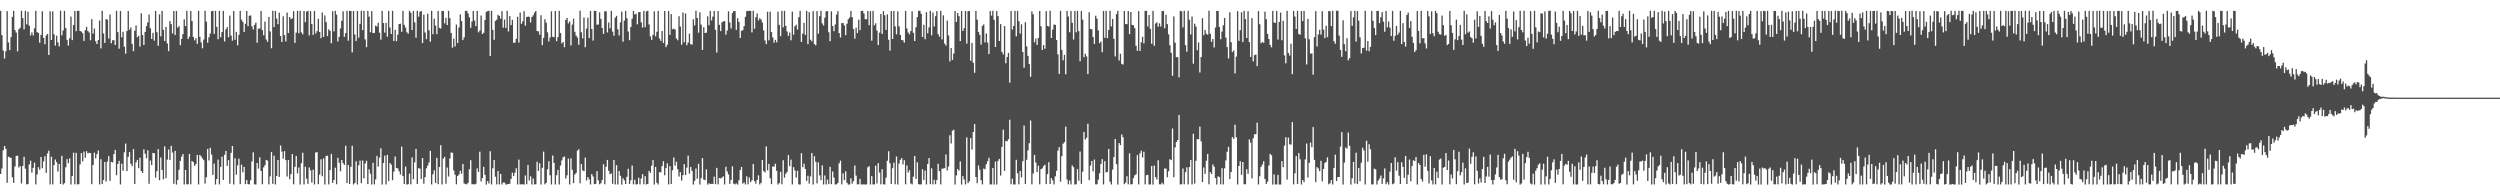 <?xml version="1.0" encoding="UTF-8"?>
<svg xmlns="http://www.w3.org/2000/svg" width="1920" height="150">
  <path d="M0 8.296h1v125.317H0zM1 26.988h1v102.371H1zM2 38.787h1v76.696H2zM3 44.944h1v67.177H3zM4 39.327h1v74.883H4zM5 8.556h1v131.849H5zM6 32.625h1v87.728H6zM7 38.480h1v82.294H7zM8 28.515h1v92.820H8zM9 12.943h1v123.224H9zM10 8.352h1v132.092H10zM11 23.128h1v104.732H11zM12 25.048h1v94.710H12zM13 39.414h1v80.084H13zM14 22.524h1v106.162H14zM15 21.301h1v106.245H15zM16 8.266h1v132.647H16zM17 13.943h1v113.469H17zM18 22.581h1v97.828H18zM19 8.356h1v121.201H19zM20 18.700h1v122.936H20zM21 8.998h1v132.383H21zM22 19.738h1v106.563H22zM23 27.171h1v96.218H23zM24 24.866h1v107.686H24zM25 27.162h1v101.737H25zM26 21.739h1v103.165H26zM27 8.301h1v133.315H27zM28 24.686h1v109.377H28zM29 25.315h1v103.081H29zM30 32.802h1v97.534H30zM31 26.847h1v93.709H31zM32 8.671h1v120.529H32zM33 29.022h1v94.918H33zM34 33.972h1v86.052H34zM35 27.232h1v105.521H35zM36 26.062h1v91.751H36zM37 42.221h1v73.479H37zM38 8.658h1v133.011H38zM39 30.709h1v89.641H39zM40 8.732h1v132.881H40zM41 26.392h1v100.425H41zM42 35.034h1v87.478H42zM43 27.368h1v97.220H43zM44 32.573h1v99.222H44zM45 35.620h1v90.308H45zM46 8.262h1v133.039H46zM47 27.180h1v92.546H47zM48 23.472h1v118.255H48zM49 8.331h1v132.320H49zM50 21.548h1v106.907H50zM51 30.640h1v91.595H51zM52 34.944h1v90.437H52zM53 29.362h1v92.302H53zM54 12.719h1v128.946H54zM55 30.819h1v104.335H55zM56 19.285h1v97.963H56zM57 8.379h1v133.183H57zM58 23.954h1v93.375H58zM59 8.397h1v133.277H59zM60 8.294h1v133.183H60zM61 23.784h1v102.450H61zM62 24.207h1v93.338H62zM63 25.616h1v98.308H63zM64 31.433h1v85.043H64zM65 23.192h1v97.918H65zM66 20.586h1v95.467H66zM67 23.840h1v93.962H67zM68 24.951h1v92.339H68zM69 30.942h1v86.649H69zM70 14.646h1v126.812H70zM71 25.816h1v100.912H71zM72 21.927h1v95.341H72zM73 31.709h1v89.942H73zM74 33.782h1v84.601H74zM75 30.783h1v84.816H75zM76 15.778h1v125.874H76zM77 37.186h1v85.114H77zM78 8.362h1v132.991H78zM79 25.709h1v112.470H79zM80 32.983h1v91.414H80zM81 14.601h1v124.811H81zM82 15.148h1v108.929H82zM83 29.588h1v90.343H83zM84 11.176h1v127.726H84zM85 33.208h1v91.090H85zM86 30.927h1v93.783H86zM87 30.848h1v87.522H87zM88 34.580h1v80.556H88zM89 8.312h1v126.277H89zM90 24.692h1v101.280H90zM91 37.391h1v86.165H91zM92 8.379h1v133.280H92zM93 28.604h1v97.095H93zM94 24.426h1v106.719H94zM95 35.851h1v81.133H95zM96 41.192h1v69.088H96zM97 23.849h1v107.549H97zM98 8.474h1v111.944H98zM99 22.845h1v93.900H99zM100 21.112h1v104.605H100zM101 33.713h1v93.928H101zM102 39.317h1v75.151H102zM103 23.617h1v117.659H103zM104 19.505h1v105.161H104zM105 28.595h1v94.188H105zM106 27.493h1v101.699H106zM107 35.785h1v85.304H107zM108 10.242h1v121.073H108zM109 26.956h1v105.888H109zM110 34.542h1v80.123H110zM111 24.586h1v93.481H111zM112 20.085h1v101.494H112zM113 17.186h1v98.274H113zM114 11.169h1v129.994H114zM115 21.676h1v101.617H115zM116 29.904h1v96.836H116zM117 25.174h1v92.271H117zM118 31.167h1v86.465H118zM119 8.337h1v128.072H119zM120 24.715h1v106.710H120zM121 35.139h1v79.402H121zM122 10.983h1v127.480H122zM123 27.904h1v93.034H123zM124 8.347h1v122.140H124zM125 22.954h1v114.824H125zM126 31.496h1v80.866H126zM127 20.610h1v116.261H127zM128 33.401h1v89.164H128zM129 39.270h1v75.598H129zM130 16.107h1v106.839H130zM131 18.513h1v93.494H131zM132 25.675h1v91.456H132zM133 8.457h1v132.681H133zM134 26.897h1v88.971H134zM135 8.427h1v133.332H135zM136 21.188h1v117.127H136zM137 20.087h1v110.307H137zM138 34.696h1v88.866H138zM139 29.884h1v90.418H139zM140 26.225h1v92.085H140zM141 14.858h1v126.823H141zM142 20.034h1v110.544H142zM143 8.308h1v133.234H143zM144 29.992h1v111.592H144zM145 28.175h1v90.100H145zM146 8.427h1v133.145H146zM147 16.178h1v107.447H147zM148 28.353h1v96.177H148zM149 30.950h1v96.415H149zM150 29.314h1v96.687H150zM151 33.710h1v85.275H151zM152 8.317h1v133.368H152zM153 28.294h1v90.675H153zM154 32.556h1v87.562H154zM155 37.087h1v84.592H155zM156 30.385h1v92.597H156zM157 8.247h1v132.749H157zM158 16.661h1v119.365H158zM159 32.799h1v81.543H159zM160 28.621h1v94.617H160zM161 25.712h1v87.788H161zM162 8.645h1v110.092H162zM163 8.297h1v126.056H163zM164 26.034h1v99.608H164zM165 8.298h1v133.447H165zM166 20.625h1v116.847H166zM167 30.092h1v92.471H167zM168 8.352h1v133.253H168zM169 28.644h1v99.495H169zM170 24.649h1v95.692H170zM171 8.342h1v129.849H171zM172 31.841h1v87.037H172zM173 22.523h1v93.379H173zM174 20.807h1v106.569H174zM175 28.637h1v94.320H175zM176 12.003h1v129.095H176zM177 27.321h1v90.098H177zM178 31.243h1v80.866H178zM179 8.392h1v133.257H179zM180 30.572h1v90.949H180zM181 24.487h1v109.697H181zM182 34.782h1v92.301H182zM183 26.683h1v95.150H183zM184 8.368h1v133.051H184zM185 15.150h1v111.320H185zM186 16.770h1v115.605H186zM187 24.644h1v103.585H187zM188 18.208h1v123.201H188zM189 8.457h1v129.818H189zM190 20.073h1v121.302H190zM191 12.143h1v129.533H191zM192 11.857h1v126.593H192zM193 20.205h1v103.812H193zM194 22.619h1v94.384H194zM195 19.063h1v122.505H195zM196 17.356h1v124.341H196zM197 32.831h1v92.350H197zM198 22.015h1v107.492H198zM199 21.868h1v98.942H199zM200 8.450h1v122.810H200zM201 23.150h1v118.379H201zM202 27.107h1v101.453H202zM203 16.521h1v110.363H203zM204 30.338h1v92.529H204zM205 32.117h1v91.277H205zM206 13.031h1v128.597H206zM207 24.127h1v111.317H207zM208 37.067h1v79.791H208zM209 8.265h1v132.878H209zM210 20.811h1v98.743H210zM211 8.473h1v133.197H211zM212 14.261h1v120.892H212zM213 18.567h1v104.299H213zM214 9.744h1v126.115H214zM215 27.650h1v84.144H215zM216 32.323h1v84.098H216zM217 12.549h1v109.299H217zM218 27.004h1v89.059H218zM219 31.788h1v91.191H219zM220 9.677h1v125.892H220zM221 25.393h1v97.488H221zM222 13.056h1v124.542H222zM223 14.672h1v119.076H223zM224 14.060h1v104.239H224zM225 8.537h1v133.047H225zM226 32.964h1v95.196H226zM227 25.037h1v94.703H227zM228 8.368h1v124.798H228zM229 25.522h1v103.141H229zM230 8.311h1v133.393H230zM231 24.880h1v100.475H231zM232 26.385h1v90.939H232zM233 8.450h1v133.218H233zM234 17.029h1v111.013H234zM235 8.936h1v128.294H235zM236 8.317h1v132.873H236zM237 27.217h1v101.374H237zM238 8.479h1v122.346H238zM239 18.478h1v121.709H239zM240 26.832h1v103.495H240zM241 8.340h1v133.310H241zM242 25.688h1v91.455H242zM243 23.961h1v92.859H243zM244 14.415h1v127.035H244zM245 24.591h1v109.513H245zM246 29.344h1v93.043H246zM247 9.590h1v125.737H247zM248 28.313h1v93.405H248zM249 11.841h1v129.880H249zM250 17.074h1v102.742H250zM251 27.687h1v91.797H251zM252 22.532h1v119.069H252zM253 23.731h1v106.904H253zM254 33.229h1v84.923H254zM255 8.661h1v131.801H255zM256 24.116h1v114.115H256zM257 8.283h1v120.483H257zM258 11.200h1v130.311H258zM259 31.845h1v89.332H259zM260 28.306h1v96.682H260zM261 21.822h1v109.717H261zM262 15.975h1v106.885H262zM263 8.649h1v116.699H263zM264 28.301h1v98.344H264zM265 25.448h1v86.471H265zM266 8.422h1v132.195H266zM267 31.237h1v95.462H267zM268 8.397h1v132.986H268zM269 8.382h1v119.713H269zM270 40.206h1v71.708H270zM271 8.459h1v133.225H271zM272 26.532h1v114.087H272zM273 31.454h1v92.375H273zM274 8.415h1v133.283H274zM275 28.904h1v98.014H275zM276 18.283h1v105.051H276zM277 8.242h1v132.437H277zM278 23.021h1v100.196H278zM279 8.397h1v128.589H279zM280 30.270h1v95.310H280zM281 36.225h1v87.211H281zM282 8.398h1v133.019H282zM283 12.786h1v117.260H283zM284 24.799h1v108.607H284zM285 8.572h1v133.075H285zM286 25.388h1v99.639H286zM287 25.256h1v116.363H287zM288 19.729h1v118.059H288zM289 20.352h1v99.329H289zM290 17.504h1v110.405H290zM291 25.095h1v95.977H291zM292 30.489h1v83.384H292zM293 8.346h1v133.397H293zM294 17.734h1v107.444H294zM295 25.044h1v94.465H295zM296 17.554h1v124.135H296zM297 28.151h1v90.830H297zM298 8.387h1v130.680H298zM299 21.087h1v104.081H299zM300 26.077h1v100.410H300zM301 8.335h1v130.035H301zM302 31.461h1v100.374H302zM303 22.924h1v97.232H303zM304 31.633h1v97.378H304zM305 26.619h1v102.738H305zM306 18.508h1v113.101H306zM307 18.153h1v115.941H307zM308 24.440h1v88.134H308zM309 8.328h1v126.943H309zM310 19.114h1v122.233H310zM311 21.265h1v106.703H311zM312 24.767h1v116.987H312zM313 25.847h1v115.549H313zM314 8.254h1v125.116H314zM315 9.758h1v131.790H315zM316 23.048h1v97.849H316zM317 8.376h1v129.269H317zM318 17.125h1v107.669H318zM319 28.964h1v85.378H319zM320 8.305h1v133.047H320zM321 12.791h1v116.361H321zM322 9.071h1v120.477H322zM323 8.415h1v129.007H323zM324 33.069h1v88.309H324zM325 11.237h1v129.853H325zM326 24.958h1v111.054H326zM327 30.124h1v99.181H327zM328 10.540h1v116.648H328zM329 23.274h1v101.501H329zM330 32.065h1v83.758H330zM331 8.275h1v133.364H331zM332 26.240h1v107.639H332zM333 14.398h1v116.384H333zM334 19.633h1v120.901H334zM335 26.188h1v95.040H335zM336 8.474h1v132.990H336zM337 21.389h1v106.875H337zM338 21.933h1v89.589H338zM339 8.385h1v133.274H339zM340 8.431h1v113.388H340zM341 17.901h1v102.559H341zM342 13.675h1v127.442H342zM343 19.224h1v109.449H343zM344 8.343h1v127.234H344zM345 13.967h1v107.798H345zM346 25.305h1v91.731H346zM347 36.631h1v80.787H347zM348 29.652h1v101.273H348zM349 35.671h1v98.516H349zM350 18.830h1v122.737H350zM351 33.012h1v102.134H351zM352 21.045h1v112.952H352zM353 11.033h1v120.134H353zM354 16.149h1v117.223H354zM355 30.794h1v95.109H355zM356 28.707h1v112.179H356zM357 8.420h1v132.985H357zM358 8.286h1v133.288H358zM359 10.347h1v130.047H359zM360 13.261h1v116.739H360zM361 21.365h1v101.692H361zM362 16.489h1v125.077H362zM363 8.444h1v133.002H363zM364 15.752h1v125.934H364zM365 20.043h1v121.079H365zM366 8.358h1v120.994H366zM367 24.890h1v107.163H367zM368 23.527h1v92.944H368zM369 11.924h1v127.498H369zM370 26.094h1v110.679H370zM371 25.195h1v102.979H371zM372 15.405h1v118.904H372zM373 9.120h1v132.644H373zM374 8.552h1v130.550H374zM375 8.297h1v132.618H375zM376 42.964h1v73.208H376zM377 8.237h1v133.428H377zM378 22.974h1v106.292H378zM379 30.545h1v92.364H379zM380 16.090h1v119.568H380zM381 15.105h1v126.471H381zM382 11.344h1v119.967H382zM383 12.242h1v129.354H383zM384 14.357h1v119.266H384zM385 8.581h1v133.092H385zM386 21.226h1v118.985H386zM387 15.077h1v125.176H387zM388 21.405h1v120.346H388zM389 8.325h1v133.248H389zM390 24.185h1v117.125H390zM391 12.346h1v128.752H391zM392 19.264h1v118.133H392zM393 15.203h1v117.445H393zM394 32.889h1v102.388H394zM395 32.725h1v99.955H395zM396 29.796h1v99.434H396zM397 12.832h1v128.836H397zM398 32.703h1v89.846H398zM399 9.687h1v132.000H399zM400 18.291h1v123.149H400zM401 16.333h1v125.278H401zM402 8.597h1v133.146H402zM403 19.719h1v115.055H403zM404 13.023h1v128.514H404zM405 12.760h1v113.986H405zM406 12.852h1v125.722H406zM407 17.255h1v118.148H407zM408 13.044h1v128.619H408zM409 11.791h1v125.350H409zM410 9.694h1v131.988H410zM411 8.518h1v132.981H411zM412 23.833h1v100.428H412zM413 24.113h1v107.166H413zM414 26.650h1v98.720H414zM415 11.743h1v129.964H415zM416 34.715h1v94.153H416zM417 29.142h1v87.280H417zM418 14.758h1v126.808H418zM419 17.376h1v123.041H419zM420 24.836h1v105.226H420zM421 31.859h1v92.003H421zM422 28.772h1v105.881H422zM423 8.685h1v132.976H423zM424 28.255h1v91.206H424zM425 28.565h1v96.523H425zM426 8.453h1v133.192H426zM427 31.627h1v102.954H427zM428 28.476h1v102.027H428zM429 8.277h1v133.428H429zM430 25.350h1v101.849H430zM431 33.306h1v89.907H431zM432 32.203h1v88.596H432zM433 36.255h1v83.906H433zM434 15.338h1v121.753H434zM435 13.805h1v120.829H435zM436 17.896h1v103.899H436zM437 16.419h1v125.235H437zM438 34.908h1v86.703H438zM439 18.917h1v111.500H439zM440 14.329h1v126.299H440zM441 24.430h1v109.602H441zM442 27.310h1v105.392H442zM443 28.803h1v86.914H443zM444 34.414h1v80.160H444zM445 8.253h1v132.541H445zM446 24.792h1v101.226H446zM447 29.494h1v101.367H447zM448 13.419h1v118.047H448zM449 36.265h1v84.786H449zM450 21.890h1v116.724H450zM451 13.562h1v122.387H451zM452 29.212h1v108.506H452zM453 8.430h1v133.228H453zM454 22.272h1v111.421H454zM455 31.199h1v104.347H455zM456 8.288h1v133.175H456zM457 8.440h1v132.785H457zM458 18.938h1v112.549H458zM459 18.861h1v119.681H459zM460 9.446h1v132.052H460zM461 14.557h1v126.192H461zM462 21.489h1v116.680H462zM463 26.074h1v100.094H463zM464 8.648h1v132.862H464zM465 8.687h1v119.364H465zM466 24.916h1v97.911H466zM467 17.331h1v113.860H467zM468 21.775h1v112.006H468zM469 8.359h1v124.796H469zM470 24.269h1v116.876H470zM471 27.441h1v95.418H471zM472 13.591h1v128.028H472zM473 12.201h1v114.597H473zM474 22.462h1v119.224H474zM475 27.164h1v104.215H475zM476 17.195h1v117.801H476zM477 8.887h1v132.866H477zM478 32.048h1v104.835H478zM479 15.816h1v122.668H479zM480 8.383h1v132.951H480zM481 14.070h1v121.715H481zM482 24.208h1v105.410H482zM483 30.848h1v110.462H483zM484 20.711h1v117.795H484zM485 14.460h1v112.643H485zM486 8.442h1v133.067H486zM487 11.183h1v126.840H487zM488 10.557h1v131.158H488zM489 18.705h1v122.710H489zM490 9.394h1v127.092H490zM491 9.228h1v132.414H491zM492 17.135h1v120.046H492zM493 21.190h1v112.537H493zM494 8.363h1v133.184H494zM495 20.901h1v114.411H495zM496 8.679h1v132.995H496zM497 8.245h1v133.047H497zM498 18.765h1v112.449H498zM499 28.026h1v104.721H499zM500 30.609h1v96.636H500zM501 26.841h1v96.149H501zM502 8.673h1v133.057H502zM503 27.893h1v100.319H503zM504 24.432h1v115.967H504zM505 8.406h1v133.327H505zM506 29.572h1v102.606H506zM507 31.433h1v100.905H507zM508 23.828h1v103.714H508zM509 32.954h1v90.874H509zM510 8.376h1v126.239H510zM511 36.173h1v92.951H511zM512 34.357h1v91.073H512zM513 8.502h1v133.124H513zM514 26.782h1v100.825H514zM515 10.823h1v130.446H515zM516 22.415h1v108.354H516zM517 22.071h1v98.868H517zM518 22.725h1v104.520H518zM519 29.525h1v94.681H519zM520 30.949h1v99.072H520zM521 12.419h1v123.197H521zM522 20.358h1v111.858H522zM523 34.307h1v104.318H523zM524 9.600h1v124.927H524zM525 32.388h1v93.661H525zM526 10.329h1v124.104H526zM527 34.711h1v94.056H527zM528 32.732h1v86.808H528zM529 25.865h1v107.473H529zM530 33.927h1v94.273H530zM531 34.263h1v96.899H531zM532 14.850h1v126.865H532zM533 19.514h1v119.384H533zM534 8.248h1v121.203H534zM535 13.840h1v123.418H535zM536 25.102h1v100.708H536zM537 9.424h1v132.322H537zM538 18.960h1v117.875H538zM539 38.363h1v83.084H539zM540 20.890h1v116.969H540zM541 25.349h1v113.027H541zM542 25.073h1v105.040H542zM543 12.503h1v129.255H543zM544 19.405h1v121.274H544zM545 8.467h1v132.948H545zM546 15.714h1v125.449H546zM547 12.753h1v128.501H547zM548 8.419h1v127.272H548zM549 22.901h1v118.572H549zM550 40.375h1v88.536H550zM551 8.478h1v133.130H551zM552 19.071h1v117.642H552zM553 23.907h1v113.177H553zM554 17.105h1v119.273H554zM555 16.504h1v118.900H555zM556 16.115h1v125.572H556zM557 26.638h1v101.431H557zM558 23.425h1v108.240H558zM559 8.721h1v125.267H559zM560 17.259h1v123.958H560zM561 21.863h1v116.342H561zM562 10.016h1v117.751H562zM563 8.440h1v132.612H563zM564 8.527h1v133.113H564zM565 22.932h1v117.928H565zM566 14.015h1v127.710H566zM567 16.866h1v121.605H567zM568 29.242h1v101.374H568zM569 23.635h1v104.630H569zM570 23.143h1v117.873H570zM571 20.078h1v120.026H571zM572 12.922h1v128.756H572zM573 8.604h1v126.808H573zM574 8.338h1v133.247H574zM575 8.301h1v128.023H575zM576 8.454h1v131.425H576zM577 24.866h1v113.584H577zM578 8.316h1v117.572H578zM579 22.003h1v117.179H579zM580 13.276h1v127.774H580zM581 10.278h1v127.912H581zM582 15.667h1v119.010H582zM583 13.969h1v127.696H583zM584 14.964h1v125.482H584zM585 17.310h1v105.579H585zM586 23.363h1v108.011H586zM587 31.061h1v101.447H587zM588 33.903h1v78.550H588zM589 9.015h1v121.825H589zM590 31.024h1v94.902H590zM591 8.951h1v127.956H591zM592 24.603h1v116.787H592zM593 28.743h1v99.110H593zM594 32.749h1v95.268H594zM595 30.594h1v95.141H595zM596 32.509h1v98.648H596zM597 9.029h1v132.681H597zM598 19.093h1v121.531H598zM599 27.780h1v104.185H599zM600 8.306h1v133.222H600zM601 20.979h1v102.108H601zM602 8.281h1v128.210H602zM603 19.856h1v113.569H603zM604 24.181h1v107.811H604zM605 27.485h1v91.604H605zM606 25.050h1v102.602H606zM607 30.957h1v91.669H607zM608 8.963h1v132.684H608zM609 26.620h1v101.796H609zM610 20.194h1v110.719H610zM611 18.973h1v117.367H611zM612 22.709h1v108.401H612zM613 13.189h1v128.457H613zM614 8.338h1v133.313H614zM615 32.272h1v85.453H615zM616 25.797h1v102.618H616zM617 17.583h1v108.090H617zM618 26.846h1v102.902H618zM619 8.330h1v130.578H619zM620 33.948h1v100.997H620zM621 9.313h1v131.670H621zM622 30.488h1v104.986H622zM623 31.747h1v85.808H623zM624 8.542h1v133.154H624zM625 33.883h1v86.071H625zM626 34.805h1v89.466H626zM627 8.494h1v132.374H627zM628 25.930h1v98.744H628zM629 12.465h1v122.215H629zM630 8.277h1v130.074H630zM631 17.988h1v109.056H631zM632 19.563h1v122.104H632zM633 13.639h1v121.100H633zM634 8.692h1v132.977H634zM635 8.505h1v129.413H635zM636 24.794h1v116.667H636zM637 31.606h1v96.503H637zM638 8.705h1v132.734H638zM639 19.897h1v111.793H639zM640 23.973h1v112.371H640zM641 18.772h1v122.970H641zM642 11.172h1v130.394H642zM643 8.533h1v131.952H643zM644 25.409h1v100.087H644zM645 28.816h1v94.598H645zM646 17.770h1v123.845H646zM647 17.739h1v115.372H647zM648 19.496h1v118.837H648zM649 27.041h1v104.505H649zM650 18.228h1v122.145H650zM651 14.798h1v126.911H651zM652 13.459h1v128.277H652zM653 8.379h1v128.572H653zM654 13.145h1v127.935H654zM655 22.266h1v116.850H655zM656 29.693h1v97.380H656zM657 21.248h1v113.664H657zM658 25.358h1v116.247H658zM659 15.131h1v126.408H659zM660 23.148h1v114.190H660zM661 8.436h1v133.312H661zM662 8.286h1v133.313H662zM663 10.277h1v131.339H663zM664 14.635h1v127.110H664zM665 14.829h1v126.792H665zM666 8.372h1v120.160H666zM667 19.341h1v108.262H667zM668 8.608h1v133.107H668zM669 31.246h1v104.042H669zM670 8.355h1v133.339H670zM671 19.455h1v122.182H671zM672 17.937h1v109.284H672zM673 23.471h1v117.360H673zM674 34.595h1v90.666H674zM675 25.074h1v107.476H675zM676 10.736h1v130.816H676zM677 26.071h1v103.900H677zM678 8.589h1v132.933H678zM679 11.716h1v130.020H679zM680 22.979h1v113.447H680zM681 11.072h1v112.367H681zM682 30.489h1v85.691H682zM683 38.877h1v86.530H683zM684 8.440h1v132.873H684zM685 29.943h1v99.238H685zM686 8.413h1v116.522H686zM687 20.239h1v121.267H687zM688 26.386h1v93.840H688zM689 8.728h1v133.014H689zM690 20.285h1v105.363H690zM691 26.836h1v95.832H691zM692 30.701h1v90.688H692zM693 30.973h1v95.300H693zM694 32.711h1v90.315H694zM695 8.392h1v133.172H695zM696 21.844h1v105.211H696zM697 24.965h1v107.517H697zM698 26.369h1v104.385H698zM699 23.835h1v117.018H699zM700 8.727h1v132.879H700zM701 25.221h1v110.436H701zM702 31.467h1v88.290H702zM703 20.908h1v116.472H703zM704 13.097h1v111.566H704zM705 8.308h1v133.091H705zM706 8.281h1v133.449H706zM707 10.572h1v130.988H707zM708 28.382h1v101.609H708zM709 19.059h1v119.109H709zM710 30.107h1v100.925H710zM711 9.308h1v132.380H711zM712 25.555h1v100.406H712zM713 21.030h1v100.388H713zM714 8.345h1v133.125H714zM715 27.077h1v102.204H715zM716 9.657h1v131.953H716zM717 20.359h1v117.753H717zM718 12.449h1v129.079H718zM719 8.486h1v129.876H719zM720 26.235h1v99.584H720zM721 28.184h1v103.254H721zM722 8.354h1v133.242H722zM723 30.330h1v99.231H723zM724 11.792h1v117.638H724zM725 33.431h1v95.769H725zM726 35.021h1v83.625H726zM727 15.838h1v115.100H727zM728 27.167h1v100.724H728zM729 47.136h1v56.745H729zM730 36.875h1v73.338H730zM731 46.023h1v54.332H731zM732 41.153h1v58.468H732zM733 8.423h1v133.282H733zM734 16.896h1v117.805H734zM735 10.000h1v119.791H735zM736 12.441h1v118.639H736zM737 31.581h1v92.379H737zM738 8.442h1v133.286H738zM739 23.814h1v111.439H739zM740 21.644h1v116.287H740zM741 8.427h1v133.188H741zM742 33.507h1v72.024H742zM743 8.614h1v132.014H743zM744 8.454h1v130.724H744zM745 46.695h1v59.414H745zM746 32.974h1v81.869H746zM747 48.237h1v53.158H747zM748 55.868h1v39.438H748zM749 8.406h1v127.538H749zM750 15.111h1v125.589H750zM751 24.517h1v102.615H751zM752 26.753h1v103.615H752zM753 34.272h1v104.150H753zM754 19.932h1v121.684H754zM755 18.761h1v110.672H755zM756 32.552h1v97.450H756zM757 25.725h1v100.381H757zM758 32.702h1v91.125H758zM759 41.535h1v79.666H759zM760 8.459h1v133.163H760zM761 11.975h1v129.701H761zM762 8.261h1v120.786H762zM763 15.264h1v126.467H763zM764 36.158h1v87.955H764zM765 8.557h1v133.165H765zM766 12.385h1v111.156H766zM767 31.479h1v90.561H767zM768 18.534h1v116.298H768zM769 39.842h1v73.005H769zM770 41.800h1v57.776H770zM771 20.040h1v111.198H771zM772 48.568h1v59.684H772zM773 43.746h1v64.780H773zM774 40.632h1v66.333H774zM775 63.473h1v28.482H775zM776 8.420h1v133.104H776zM777 22.694h1v114.523H777zM778 19.967h1v121.714H778zM779 8.365h1v133.325H779zM780 27.904h1v94.823H780zM781 8.276h1v124.791H781zM782 16.259h1v125.353H782zM783 25.785h1v105.527H783zM784 18.642h1v117.604H784zM785 39.912h1v83.886H785zM786 52.015h1v44.396H786zM787 17.061h1v124.225H787zM788 35.629h1v87.076H788zM789 42.898h1v72.548H789zM790 49.185h1v60.800H790zM791 58.991h1v33.602H791zM792 8.767h1v132.820H792zM793 11.002h1v122.217H793zM794 32.508h1v86.421H794zM795 29.653h1v95.108H795zM796 34.522h1v97.631H796zM797 29.099h1v98.187H797zM798 8.408h1v133.136H798zM799 20.158h1v109.853H799zM800 38.333h1v90.935H800zM801 34.553h1v93.006H801zM802 37.402h1v89.077H802zM803 8.555h1v132.807H803zM804 19.892h1v113.863H804zM805 20.391h1v104.195H805zM806 8.255h1v133.031H806zM807 29.199h1v107.586H807zM808 22.702h1v115.857H808zM809 18.909h1v122.706H809zM810 19.106h1v116.333H810zM811 30.692h1v100.500H811zM812 41.760h1v73.907H812zM813 56.801h1v56.212H813zM814 8.371h1v131.181H814zM815 38.372h1v81.571H815zM816 46.265h1v64.142H816zM817 42.146h1v67.087H817zM818 57.021h1v40.250H818zM819 8.344h1v129.489H819zM820 12.639h1v128.938H820zM821 24.797h1v113.812H821zM822 8.402h1v133.192H822zM823 17.577h1v109.465H823zM824 30.345h1v98.047H824zM825 8.321h1v133.384H825zM826 24.788h1v116.723H826zM827 8.323h1v121.586H827zM828 23.924h1v114.879H828zM829 47.035h1v69.363H829zM830 8.449h1v132.779H830zM831 15.105h1v116.767H831zM832 43.999h1v57.424H832zM833 41.234h1v65.932H833zM834 43.304h1v62.548H834zM835 56.876h1v38.149H835zM836 9.385h1v128.952H836zM837 22.221h1v104.949H837zM838 22.414h1v101.242H838zM839 28.424h1v103.188H839zM840 33.716h1v88.807H840zM841 12.072h1v129.482H841zM842 14.281h1v127.303H842zM843 23.334h1v114.640H843zM844 33.164h1v99.899H844zM845 31.889h1v94.098H845zM846 40.088h1v82.108H846zM847 8.382h1v133.266H847zM848 29.028h1v94.716H848zM849 8.346h1v124.117H849zM850 29.313h1v102.610H850zM851 22.986h1v91.370H851zM852 8.288h1v131.283H852zM853 20.331h1v121.341H853zM854 14.613h1v115.655H854zM855 29.802h1v90.803H855zM856 43.385h1v63.433H856zM857 10.849h1v115.248H857zM858 8.296h1v133.460H858zM859 46.419h1v63.451H859zM860 41.293h1v70.185H860zM861 48.991h1v54.278H861zM862 49.592h1v55.884H862zM863 8.432h1v133.036H863zM864 18.373h1v121.841H864zM865 18.597h1v116.780H865zM866 8.483h1v133.078H866zM867 26.213h1v91.554H867zM868 9.185h1v132.477H868zM869 19.100h1v122.341H869zM870 19.406h1v117.470H870zM871 21.645h1v112.987H871zM872 35.224h1v98.628H872zM873 39.027h1v80.109H873zM874 8.543h1v133.054H874zM875 39.177h1v78.610H875zM876 32.481h1v83.233H876zM877 28.221h1v92.694H877zM878 33.267h1v83.256H878zM879 8.301h1v133.293H879zM880 8.354h1v126.142H880zM881 20.363h1v113.870H881zM882 11.535h1v130.159H882zM883 22.164h1v119.520H883zM884 33.575h1v93.849H884zM885 8.341h1v133.417H885zM886 35.176h1v92.003H886zM887 18.073h1v117.900H887zM888 17.134h1v120.642H888zM889 20.544h1v102.560H889zM890 17.941h1v123.649H890zM891 20.365h1v121.261H891zM892 8.528h1v131.773H892zM893 8.407h1v133.163H893zM894 21.715h1v107.659H894zM895 11.314h1v118.186H895zM896 18.528h1v117.590H896zM897 26.353h1v105.193H897zM898 34.782h1v87.480H898zM899 40.494h1v82.467H899zM900 58.231h1v40.497H900zM901 12.589h1v123.563H901zM902 32.764h1v80.437H902zM903 43.876h1v65.223H903zM904 43.914h1v63.606H904zM905 59.417h1v28.928H905zM906 8.361h1v133.322H906zM907 8.714h1v132.782H907zM908 21.029h1v108.379H908zM909 8.237h1v133.343H909zM910 34.713h1v97.495H910zM911 39.745h1v88.772H911zM912 8.276h1v133.364H912zM913 15.229h1v113.096H913zM914 26.473h1v96.356H914zM915 12.671h1v128.957H915zM916 48.872h1v53.829H916zM917 18.236h1v122.703H917zM918 20.366h1v103.100H918zM919 38.620h1v68.122H919zM920 32.626h1v74.370H920zM921 55.681h1v41.605H921zM922 43.788h1v64.817H922zM923 13.954h1v125.839H923zM924 27.013h1v101.600H924zM925 23.011h1v110.550H925zM926 25.904h1v97.527H926zM927 26.655h1v91.544H927zM928 8.266h1v133.282H928zM929 25.840h1v106.416H929zM930 32.089h1v101.596H930zM931 29.907h1v96.332H931zM932 36.436h1v91.635H932zM933 21.123h1v115.614H933zM934 8.328h1v133.387H934zM935 8.451h1v126.955H935zM936 20.725h1v115.331H936zM937 30.144h1v111.489H937zM938 24.293h1v104.867H938zM939 19.465h1v122.209H939zM940 13.752h1v115.525H940zM941 28.911h1v94.291H941zM942 36.123h1v80.420H942zM943 44.921h1v67.801H943zM944 9.410h1v128.108H944zM945 32.374h1v99.773H945zM946 40.025h1v65.222H946zM947 38.761h1v67.940H947zM948 56.370h1v39.389H948zM949 43.486h1v61.996H949zM950 8.564h1v133.108H950zM951 31.449h1v96.023H951zM952 23.131h1v100.706H952zM953 9.407h1v124.799H953zM954 32.290h1v92.125H954zM955 8.305h1v133.232H955zM956 14.658h1v126.812H956zM957 29.193h1v100.743H957zM958 8.580h1v124.969H958zM959 32.313h1v74.764H959zM960 43.732h1v65.789H960zM961 13.986h1v123.086H961zM962 47.163h1v59.047H962zM963 42.337h1v60.902H963zM964 41.915h1v61.073H964zM965 50.806h1v43.399H965zM966 8.521h1v133.125H966zM967 18.613h1v116.741H967zM968 33.233h1v94.970H968zM969 32.204h1v94.140H969zM970 32.902h1v90.970H970zM971 8.903h1v128.631H971zM972 14.760h1v126.590H972zM973 26.036h1v113.501H973zM974 29.968h1v97.154H974zM975 34.579h1v83.595H975zM976 36.372h1v82.888H976zM977 8.362h1v133.404H977zM978 17.325h1v116.674H978zM979 17.581h1v124.138H979zM980 8.417h1v133.226H980zM981 30.434h1v103.840H981zM982 16.849h1v124.883H982zM983 9.661h1v132.070H983zM984 30.917h1v92.783H984zM985 15.902h1v112.461H985zM986 42.533h1v69.337H986zM987 48.641h1v56.718H987zM988 8.325h1v129.614H988zM989 40.755h1v64.948H989zM990 42.699h1v68.167H990zM991 33.638h1v77.435H991zM992 57.004h1v36.773H992zM993 8.341h1v133.291H993zM994 12.675h1v120.448H994zM995 22.217h1v97.690H995zM996 8.293h1v133.086H996zM997 26.056h1v91.543H997zM998 26.692h1v95.654H998zM999 8.438h1v133.299H999zM1000 16.171h1v122.048H1000zM1001 8.343h1v131.502H1001zM1002 29.441h1v92.995H1002zM1003 49.484h1v60.730H1003zM1004 14.493h1v121.855H1004zM1005 30.134h1v94.952H1005zM1006 41.199h1v68.324H1006zM1007 41.016h1v72.099H1007zM1008 57.360h1v40.212H1008zM1009 28.512h1v94.247H1009zM1010 8.524h1v131.409H1010zM1011 35.693h1v92.664H1011zM1012 26.399h1v102.989H1012zM1013 22.869h1v108.605H1013zM1014 26.571h1v96.933H1014zM1015 8.590h1v130.701H1015zM1016 22.715h1v107.038H1016zM1017 29.280h1v96.011H1017zM1018 19.742h1v104.510H1018zM1019 28.576h1v92.253H1019zM1020 8.445h1v133.071H1020zM1021 8.686h1v132.081H1021zM1022 20.078h1v118.158H1022zM1023 8.284h1v133.410H1023zM1024 31.700h1v97.294H1024zM1025 33.600h1v85.195H1025zM1026 8.255h1v130.875H1026zM1027 8.249h1v127.701H1027zM1028 27.349h1v108.567H1028zM1029 38.347h1v74.249H1029zM1030 43.676h1v57.794H1030zM1031 15.568h1v126.181H1031zM1032 33.925h1v90.942H1032zM1033 39.311h1v73.980H1033zM1034 29.318h1v84.799H1034zM1035 46.357h1v55.426H1035zM1036 44.573h1v67.401H1036zM1037 8.462h1v133.274H1037zM1038 19.874h1v117.058H1038zM1039 13.250h1v111.109H1039zM1040 8.294h1v132.586H1040zM1041 31.964h1v85.276H1041zM1042 8.496h1v132.924H1042zM1043 15.886h1v113.196H1043zM1044 28.560h1v110.668H1044zM1045 41.079h1v83.884H1045zM1046 36.925h1v76.542H1046zM1047 36.624h1v78.907H1047zM1048 8.311h1v133.358H1048zM1049 38.848h1v69.240H1049zM1050 31.563h1v92.622H1050zM1051 39.316h1v71.421H1051zM1052 35.991h1v78.648H1052zM1053 8.366h1v133.309H1053zM1054 15.929h1v125.681H1054zM1055 21.461h1v108.016H1055zM1056 26.959h1v103.102H1056zM1057 8.473h1v133.189H1057zM1058 8.325h1v130.425H1058zM1059 17.790h1v119.309H1059zM1060 13.249h1v121.568H1060zM1061 9.289h1v131.956H1061zM1062 16.652h1v120.342H1062zM1063 24.385h1v104.997H1063zM1064 8.375h1v133.120H1064zM1065 21.014h1v118.884H1065zM1066 16.560h1v125.199H1066zM1067 21.283h1v110.513H1067zM1068 27.692h1v97.514H1068zM1069 8.337h1v133.173H1069zM1070 31.261h1v109.604H1070zM1071 27.547h1v93.213H1071zM1072 19.844h1v111.188H1072zM1073 26.716h1v97.861H1073zM1074 25.060h1v109.879H1074zM1075 8.370h1v132.965H1075zM1076 33.877h1v90.738H1076zM1077 17.774h1v110.388H1077zM1078 32.182h1v104.436H1078zM1079 35.798h1v83.966H1079zM1080 11.527h1v129.841H1080zM1081 9.637h1v124.602H1081zM1082 21.434h1v101.108H1082zM1083 16.136h1v123.078H1083zM1084 28.276h1v99.286H1084zM1085 32.909h1v90.171H1085zM1086 39.971h1v83.705H1086zM1087 38.490h1v82.077H1087zM1088 8.454h1v133.294H1088zM1089 23.777h1v101.357H1089zM1090 33.284h1v93.374H1090zM1091 8.286h1v129.172H1091zM1092 29.501h1v109.900H1092zM1093 29.244h1v89.655H1093zM1094 33.309h1v94.707H1094zM1095 37.196h1v81.321H1095zM1096 8.330h1v122.891H1096zM1097 12.538h1v128.388H1097zM1098 26.093h1v93.874H1098zM1099 8.716h1v129.877H1099zM1100 25.513h1v116.143H1100zM1101 27.873h1v101.104H1101zM1102 8.357h1v133.264H1102zM1103 10.154h1v121.753H1103zM1104 24.369h1v112.321H1104zM1105 26.226h1v96.352H1105zM1106 26.578h1v95.185H1106zM1107 12.004h1v129.715H1107zM1108 19.339h1v109.405H1108zM1109 27.510h1v100.761H1109zM1110 26.807h1v90.757H1110zM1111 34.605h1v96.012H1111zM1112 33.804h1v89.450H1112zM1113 8.393h1v133.167H1113zM1114 19.453h1v114.575H1114zM1115 25.256h1v111.754H1115zM1116 38.296h1v76.856H1116zM1117 30.196h1v92.184H1117zM1118 15.071h1v126.416H1118zM1119 30.758h1v100.711H1119zM1120 27.664h1v88.844H1120zM1121 19.114h1v115.543H1121zM1122 30.436h1v101.804H1122zM1123 34.539h1v90.349H1123zM1124 8.291h1v133.386H1124zM1125 26.278h1v103.039H1125zM1126 11.011h1v129.596H1126zM1127 25.090h1v115.092H1127zM1128 24.184h1v89.934H1128zM1129 28.484h1v97.321H1129zM1130 29.384h1v91.019H1130zM1131 32.758h1v84.203H1131zM1132 15.093h1v126.460H1132zM1133 29.521h1v90.580H1133zM1134 8.700h1v122.462H1134zM1135 20.579h1v120.374H1135zM1136 12.214h1v124.724H1136zM1137 27.556h1v112.591H1137zM1138 33.616h1v96.208H1138zM1139 35.942h1v84.547H1139zM1140 8.470h1v132.076H1140zM1141 16.234h1v119.277H1141zM1142 17.651h1v110.499H1142zM1143 12.533h1v123.169H1143zM1144 21.912h1v96.792H1144zM1145 8.500h1v129.786H1145zM1146 15.106h1v126.570H1146zM1147 19.398h1v118.813H1147zM1148 17.182h1v116.831H1148zM1149 34.620h1v94.016H1149zM1150 39.142h1v79.760H1150zM1151 11.475h1v124.532H1151zM1152 25.325h1v112.491H1152zM1153 27.195h1v110.592H1153zM1154 31.847h1v89.749H1154zM1155 33.656h1v84.437H1155zM1156 8.295h1v130.178H1156zM1157 14.269h1v127.227H1157zM1158 21.576h1v102.587H1158zM1159 33.701h1v88.922H1159zM1160 22.578h1v98.481H1160zM1161 28.262h1v91.856H1161zM1162 8.826h1v129.275H1162zM1163 24.101h1v90.245H1163zM1164 15.446h1v124.586H1164zM1165 30.306h1v85.820H1165zM1166 20.888h1v98.621H1166zM1167 8.290h1v133.463H1167zM1168 23.112h1v117.779H1168zM1169 24.802h1v93.391H1169zM1170 8.293h1v129.699H1170zM1171 31.131h1v94.171H1171zM1172 35.365h1v85.352H1172zM1173 28.912h1v87.669H1173zM1174 33.541h1v87.712H1174zM1175 8.593h1v132.246H1175zM1176 26.025h1v115.665H1176zM1177 37.465h1v95.926H1177zM1178 8.275h1v133.429H1178zM1179 20.975h1v110.085H1179zM1180 32.579h1v96.509H1180zM1181 24.184h1v102.296H1181zM1182 24.697h1v100.739H1182zM1183 10.245h1v131.471H1183zM1184 10.468h1v119.765H1184zM1185 28.728h1v96.980H1185zM1186 8.737h1v132.940H1186zM1187 29.626h1v105.801H1187zM1188 25.878h1v94.556H1188zM1189 8.295h1v133.440H1189zM1190 8.245h1v129.122H1190zM1191 26.557h1v104.187H1191zM1192 29.790h1v94.885H1192zM1193 34.004h1v88.353H1193zM1194 8.927h1v131.464H1194zM1195 17.522h1v112.745H1195zM1196 24.712h1v109.360H1196zM1197 20.547h1v109.237H1197zM1198 31.295h1v92.280H1198zM1199 27.718h1v90.428H1199zM1200 8.347h1v133.228H1200zM1201 15.826h1v111.425H1201zM1202 25.531h1v100.323H1202zM1203 19.124h1v107.374H1203zM1204 30.045h1v93.498H1204zM1205 8.377h1v123.501H1205zM1206 10.175h1v125.579H1206zM1207 23.804h1v101.994H1207zM1208 8.426h1v133.206H1208zM1209 26.409h1v101.280H1209zM1210 24.184h1v117.518H1210zM1211 8.369h1v133.307H1211zM1212 27.530h1v97.254H1212zM1213 12.325h1v118.048H1213zM1214 26.580h1v93.661H1214zM1215 19.792h1v119.089H1215zM1216 27.206h1v101.063H1216zM1217 26.965h1v94.094H1217zM1218 31.252h1v87.431H1218zM1219 8.379h1v133.212H1219zM1220 24.453h1v103.321H1220zM1221 9.443h1v132.163H1221zM1222 11.971h1v120.748H1222zM1223 22.436h1v105.513H1223zM1224 28.032h1v104.794H1224zM1225 26.869h1v100.736H1225zM1226 22.324h1v100.729H1226zM1227 8.310h1v132.952H1227zM1228 13.893h1v127.719H1228zM1229 17.122h1v117.774H1229zM1230 11.226h1v127.826H1230zM1231 19.740h1v121.825H1231zM1232 21.938h1v106.899H1232zM1233 8.459h1v129.287H1233zM1234 8.280h1v133.401H1234zM1235 29.512h1v108.667H1235zM1236 19.998h1v107.895H1236zM1237 29.239h1v112.342H1237zM1238 13.471h1v128.014H1238zM1239 26.962h1v113.628H1239zM1240 24.495h1v113.696H1240zM1241 23.814h1v104.277H1241zM1242 23.919h1v102.551H1242zM1243 8.313h1v132.793H1243zM1244 20.677h1v119.844H1244zM1245 12.496h1v121.712H1245zM1246 10.519h1v122.959H1246zM1247 20.687h1v103.460H1247zM1248 14.619h1v106.462H1248zM1249 23.796h1v117.948H1249zM1250 26.264h1v105.150H1250zM1251 8.238h1v126.350H1251zM1252 23.227h1v100.217H1252zM1253 32.549h1v84.646H1253zM1254 10.580h1v131.031H1254zM1255 28.031h1v103.304H1255zM1256 27.488h1v106.498H1256zM1257 14.808h1v124.062H1257zM1258 30.643h1v100.157H1258zM1259 31.024h1v93.101H1259zM1260 25.639h1v98.296H1260zM1261 33.785h1v89.563H1261zM1262 14.999h1v116.109H1262zM1263 24.485h1v99.107H1263zM1264 36.414h1v82.165H1264zM1265 12.588h1v126.433H1265zM1266 28.252h1v100.659H1266zM1267 8.310h1v108.665H1267zM1268 13.694h1v128.016H1268zM1269 13.069h1v107.456H1269zM1270 8.306h1v133.291H1270zM1271 22.272h1v114.609H1271zM1272 28.373h1v102.573H1272zM1273 9.339h1v118.457H1273zM1274 31.236h1v95.468H1274zM1275 32.195h1v87.384H1275zM1276 8.316h1v129.399H1276zM1277 18.043h1v121.903H1277zM1278 8.850h1v123.916H1278zM1279 16.304h1v125.358H1279zM1280 27.802h1v100.627H1280zM1281 8.371h1v132.474H1281zM1282 16.025h1v125.645H1282zM1283 27.190h1v97.191H1283zM1284 10.811h1v130.486H1284zM1285 32.921h1v87.098H1285zM1286 8.469h1v123.841H1286zM1287 9.929h1v131.543H1287zM1288 23.055h1v102.199H1288zM1289 16.076h1v118.766H1289zM1290 27.769h1v106.401H1290zM1291 33.076h1v81.547H1291zM1292 10.796h1v124.188H1292zM1293 29.221h1v112.423H1293zM1294 27.521h1v89.034H1294zM1295 14.815h1v126.675H1295zM1296 34.292h1v88.862H1296zM1297 11.363h1v129.239H1297zM1298 8.497h1v133.139H1298zM1299 29.610h1v102.984H1299zM1300 8.660h1v132.478H1300zM1301 24.560h1v104.035H1301zM1302 27.882h1v88.807H1302zM1303 32.996h1v98.371H1303zM1304 33.515h1v95.887H1304zM1305 12.786h1v111.754H1305zM1306 26.760h1v114.570H1306zM1307 33.143h1v95.615H1307zM1308 8.744h1v132.880H1308zM1309 21.917h1v110.720H1309zM1310 25.248h1v98.734H1310zM1311 11.867h1v129.540H1311zM1312 32.022h1v94.045H1312zM1313 33.910h1v97.401H1313zM1314 8.298h1v132.826H1314zM1315 30.709h1v91.545H1315zM1316 8.341h1v127.279H1316zM1317 26.818h1v108.011H1317zM1318 30.033h1v102.152H1318zM1319 9.103h1v132.023H1319zM1320 12.823h1v122.497H1320zM1321 23.254h1v117.144H1321zM1322 12.651h1v121.255H1322zM1323 17.676h1v99.263H1323zM1324 14.336h1v114.612H1324zM1325 9.145h1v130.032H1325zM1326 20.091h1v121.024H1326zM1327 8.292h1v133.474H1327zM1328 29.124h1v112.314H1328zM1329 28.473h1v106.649H1329zM1330 8.532h1v132.987H1330zM1331 14.371h1v127.227H1331zM1332 25.616h1v103.404H1332zM1333 8.302h1v130.470H1333zM1334 31.000h1v93.468H1334zM1335 8.499h1v130.835H1335zM1336 12.034h1v111.672H1336zM1337 29.930h1v95.543H1337zM1338 8.407h1v133.150H1338zM1339 24.551h1v108.413H1339zM1340 21.272h1v98.977H1340zM1341 12.545h1v128.871H1341zM1342 19.427h1v121.295H1342zM1343 10.716h1v122.821H1343zM1344 8.327h1v133.384H1344zM1345 26.210h1v98.132H1345zM1346 29.597h1v97.255H1346zM1347 29.429h1v104.785H1347zM1348 25.627h1v113.110H1348zM1349 8.374h1v126.861H1349zM1350 30.870h1v110.829H1350zM1351 34.375h1v95.105H1351zM1352 8.542h1v133.176H1352zM1353 16.337h1v112.324H1353zM1354 8.351h1v121.097H1354zM1355 8.501h1v120.631H1355zM1356 26.572h1v103.555H1356zM1357 8.361h1v133.389H1357zM1358 19.191h1v110.379H1358zM1359 28.375h1v100.242H1359zM1360 18.996h1v119.733H1360zM1361 28.375h1v102.340H1361zM1362 8.453h1v133.083H1362zM1363 8.330h1v133.235H1363zM1364 26.077h1v109.561H1364zM1365 12.131h1v129.416H1365zM1366 14.620h1v120.344H1366zM1367 23.177h1v105.646H1367zM1368 8.282h1v132.508H1368zM1369 16.526h1v115.713H1369zM1370 31.201h1v99.038H1370zM1371 9.543h1v132.110H1371zM1372 28.059h1v96.105H1372zM1373 8.903h1v132.331H1373zM1374 15.685h1v120.873H1374zM1375 22.884h1v118.282H1375zM1376 8.630h1v133.123H1376zM1377 24.455h1v108.794H1377zM1378 17.392h1v104.130H1378zM1379 8.423h1v133.144H1379zM1380 23.989h1v97.907H1380zM1381 8.359h1v126.039H1381zM1382 14.408h1v125.233H1382zM1383 26.322h1v100.103H1383zM1384 8.289h1v133.461H1384zM1385 14.463h1v127.055H1385zM1386 21.547h1v120.095H1386zM1387 10.355h1v125.301H1387zM1388 20.610h1v112.095H1388zM1389 28.745h1v100.918H1389zM1390 20.684h1v112.269H1390zM1391 39.800h1v82.838H1391zM1392 20.561h1v121.201H1392zM1393 15.876h1v116.343H1393zM1394 31.469h1v101.508H1394zM1395 8.355h1v133.161H1395zM1396 14.720h1v115.667H1396zM1397 15.933h1v110.844H1397zM1398 25.225h1v103.877H1398zM1399 8.436h1v133.312H1399zM1400 14.264h1v127.289H1400zM1401 8.436h1v133.097H1401zM1402 15.368h1v125.890H1402zM1403 19.212h1v119.066H1403zM1404 8.474h1v123.873H1404zM1405 16.976h1v116.199H1405zM1406 8.458h1v133.252H1406zM1407 26.827h1v108.428H1407zM1408 14.965h1v115.791H1408zM1409 8.258h1v132.088H1409zM1410 17.405h1v117.597H1410zM1411 8.313h1v133.369H1411zM1412 8.485h1v130.043H1412zM1413 26.709h1v94.536H1413zM1414 8.320h1v117.306H1414zM1415 29.432h1v93.445H1415zM1416 29.797h1v96.008H1416zM1417 8.349h1v133.311H1417zM1418 10.101h1v127.204H1418zM1419 15.918h1v117.264H1419zM1420 14.214h1v120.972H1420zM1421 28.597h1v96.398H1421zM1422 9.875h1v131.767H1422zM1423 17.491h1v122.618H1423zM1424 13.966h1v109.897H1424zM1425 15.680h1v118.039H1425zM1426 24.226h1v89.027H1426zM1427 32.203h1v87.527H1427zM1428 10.322h1v131.346H1428zM1429 13.892h1v120.952H1429zM1430 9.508h1v132.195H1430zM1431 20.318h1v107.468H1431zM1432 22.771h1v98.211H1432zM1433 8.366h1v133.226H1433zM1434 31.076h1v95.292H1434zM1435 17.825h1v101.045H1435zM1436 8.401h1v129.003H1436zM1437 23.228h1v102.726H1437zM1438 8.438h1v132.934H1438zM1439 8.350h1v132.561H1439zM1440 18.144h1v109.483H1440zM1441 8.349h1v133.176H1441zM1442 28.084h1v102.020H1442zM1443 37.438h1v87.539H1443zM1444 9.505h1v132.241H1444zM1445 16.417h1v124.228H1445zM1446 23.509h1v103.085H1446zM1447 19.931h1v121.785H1447zM1448 26.240h1v98.310H1448zM1449 8.335h1v126.807H1449zM1450 8.613h1v131.670H1450zM1451 11.574h1v130.173H1451zM1452 8.321h1v133.344H1452zM1453 8.622h1v130.968H1453zM1454 34.658h1v86.836H1454zM1455 8.401h1v132.637H1455zM1456 25.260h1v106.771H1456zM1457 11.930h1v107.240H1457zM1458 14.242h1v127.446H1458zM1459 26.855h1v99.358H1459zM1460 13.711h1v127.927H1460zM1461 16.866h1v106.538H1461zM1462 24.327h1v111.154H1462zM1463 8.486h1v116.720H1463zM1464 20.010h1v106.366H1464zM1465 23.802h1v96.013H1465zM1466 8.487h1v131.773H1466zM1467 27.222h1v97.252H1467zM1468 8.250h1v133.427H1468zM1469 13.152h1v119.532H1469zM1470 34.412h1v84.321H1470zM1471 8.400h1v133.213H1471zM1472 14.813h1v113.394H1472zM1473 20.820h1v112.014H1473zM1474 8.629h1v132.752H1474zM1475 26.701h1v98.895H1475zM1476 23.173h1v114.877H1476zM1477 8.505h1v132.653H1477zM1478 20.371h1v103.823H1478zM1479 16.744h1v124.880H1479zM1480 29.257h1v100.812H1480zM1481 24.541h1v92.847H1481zM1482 11.979h1v129.598H1482zM1483 24.018h1v111.701H1483zM1484 16.670h1v105.636H1484zM1485 8.461h1v124.079H1485zM1486 35.173h1v79.467H1486zM1487 8.552h1v132.820H1487zM1488 8.772h1v132.889H1488zM1489 17.328h1v120.140H1489zM1490 13.344h1v120.317H1490zM1491 20.327h1v112.829H1491zM1492 24.899h1v98.875H1492zM1493 8.552h1v133.192H1493zM1494 23.916h1v117.419H1494zM1495 11.744h1v122.012H1495zM1496 10.764h1v112.465H1496zM1497 17.009h1v124.739H1497zM1498 8.300h1v133.347H1498zM1499 11.732h1v129.550H1499zM1500 11.345h1v130.302H1500zM1501 8.358h1v133.314H1501zM1502 14.799h1v112.946H1502zM1503 11.610h1v105.261H1503zM1504 8.258h1v133.487H1504zM1505 16.003h1v114.510H1505zM1506 8.364h1v133.358H1506zM1507 8.292h1v114.029H1507zM1508 35.251h1v84.171H1508zM1509 18.343h1v122.199H1509zM1510 17.021h1v114.654H1510zM1511 30.444h1v97.818H1511zM1512 10.646h1v120.563H1512zM1513 26.290h1v101.756H1513zM1514 11.123h1v115.976H1514zM1515 8.340h1v129.969H1515zM1516 26.890h1v105.805H1516zM1517 9.406h1v130.701H1517zM1518 20.655h1v102.391H1518zM1519 25.264h1v91.854H1519zM1520 8.424h1v133.275H1520zM1521 22.052h1v108.296H1521zM1522 19.531h1v102.878H1522zM1523 8.294h1v128.847H1523zM1524 22.439h1v108.698H1524zM1525 8.385h1v133.258H1525zM1526 11.066h1v129.581H1526zM1527 14.805h1v118.989H1527zM1528 8.341h1v131.749H1528zM1529 25.126h1v105.832H1529zM1530 31.149h1v86.656H1530zM1531 8.383h1v132.902H1531zM1532 23.437h1v103.946H1532zM1533 20.320h1v107.140H1533zM1534 22.905h1v118.835H1534zM1535 24.223h1v111.402H1535zM1536 8.302h1v133.391H1536zM1537 19.945h1v119.752H1537zM1538 19.377h1v107.524H1538zM1539 20.133h1v104.099H1539zM1540 8.280h1v133.392H1540zM1541 28.173h1v97.119H1541zM1542 8.651h1v133.020H1542zM1543 19.693h1v110.222H1543zM1544 8.388h1v133.291H1544zM1545 8.384h1v115.191H1545zM1546 25.598h1v90.349H1546zM1547 8.259h1v132.483H1547zM1548 26.458h1v106.539H1548zM1549 18.532h1v112.614H1549zM1550 8.513h1v133.216H1550zM1551 31.067h1v92.391H1551zM1552 8.464h1v127.525H1552zM1553 13.359h1v121.993H1553zM1554 31.811h1v94.814H1554zM1555 8.315h1v133.369H1555zM1556 26.026h1v105.153H1556zM1557 17.337h1v108.187H1557zM1558 8.264h1v132.496H1558zM1559 17.075h1v123.934H1559zM1560 13.009h1v113.035H1560zM1561 18.993h1v103.170H1561zM1562 23.916h1v101.533H1562zM1563 9.391h1v129.186H1563zM1564 15.621h1v125.783H1564zM1565 26.994h1v101.615H1565zM1566 8.396h1v130.827H1566zM1567 16.916h1v114.474H1567zM1568 34.994h1v82.922H1568zM1569 8.471h1v132.959H1569zM1570 17.151h1v111.890H1570zM1571 24.231h1v104.431H1571zM1572 18.503h1v122.585H1572zM1573 26.934h1v105.604H1573zM1574 10.598h1v131.074H1574zM1575 9.158h1v125.927H1575zM1576 16.919h1v123.356H1576zM1577 8.295h1v133.369H1577zM1578 24.971h1v101.366H1578zM1579 26.263h1v103.552H1579zM1580 8.314h1v133.398H1580zM1581 10.662h1v120.265H1581zM1582 12.786h1v110.738H1582zM1583 28.623h1v100.954H1583zM1584 21.498h1v112.078H1584zM1585 8.315h1v133.359H1585zM1586 14.427h1v107.469H1586zM1587 28.496h1v105.085H1587zM1588 9.173h1v127.959H1588zM1589 11.444h1v111.612H1589zM1590 8.382h1v132.898H1590zM1591 10.232h1v131.464H1591zM1592 18.315h1v104.717H1592zM1593 12.769h1v119.682H1593zM1594 23.515h1v110.697H1594zM1595 32.604h1v91.914H1595zM1596 8.917h1v121.997H1596zM1597 27.928h1v109.526H1597zM1598 32.569h1v105.304H1598zM1599 15.074h1v124.877H1599zM1600 31.869h1v99.024H1600zM1601 8.323h1v133.402H1601zM1602 12.903h1v124.749H1602zM1603 25.881h1v105.656H1603zM1604 8.278h1v133.175H1604zM1605 26.081h1v101.867H1605zM1606 35.120h1v88.383H1606zM1607 8.400h1v133.311H1607zM1608 21.069h1v114.733H1608zM1609 25.704h1v97.964H1609zM1610 8.285h1v133.383H1610zM1611 28.286h1v103.983H1611zM1612 8.235h1v129.674H1612zM1613 21.316h1v113.693H1613zM1614 21.229h1v107.278H1614zM1615 8.322h1v133.413H1615zM1616 23.548h1v103.481H1616zM1617 26.985h1v99.557H1617zM1618 8.624h1v133.065H1618zM1619 25.072h1v109.449H1619zM1620 8.388h1v133.266H1620zM1621 19.131h1v122.273H1621zM1622 27.322h1v100.649H1622zM1623 8.451h1v133.168H1623zM1624 12.505h1v129.005H1624zM1625 20.718h1v105.055H1625zM1626 8.404h1v132.958H1626zM1627 8.394h1v125.405H1627zM1628 27.477h1v113.936H1628zM1629 8.475h1v133.021H1629zM1630 28.303h1v104.272H1630zM1631 18.703h1v108.922H1631zM1632 26.674h1v107.293H1632zM1633 24.419h1v104.262H1633zM1634 8.334h1v133.406H1634zM1635 17.897h1v121.264H1635zM1636 24.098h1v108.065H1636zM1637 18.495h1v119.502H1637zM1638 34.054h1v96.512H1638zM1639 9.141h1v117.134H1639zM1640 19.513h1v121.991H1640zM1641 23.204h1v99.707H1641zM1642 9.959h1v124.653H1642zM1643 23.239h1v118.425H1643zM1644 28.893h1v108.478H1644zM1645 8.475h1v133.138H1645zM1646 31.771h1v94.997H1646zM1647 17.847h1v106.631H1647zM1648 11.934h1v128.420H1648zM1649 33.648h1v93.175H1649zM1650 8.448h1v133.130H1650zM1651 15.309h1v126.328H1651zM1652 28.592h1v105.511H1652zM1653 8.260h1v130.636H1653zM1654 35.528h1v81.945H1654zM1655 28.160h1v99.771H1655zM1656 14.507h1v127.136H1656zM1657 17.517h1v123.387H1657zM1658 18.546h1v112.723H1658zM1659 18.153h1v120.705H1659zM1660 31.370h1v87.734H1660zM1661 10.593h1v130.601H1661zM1662 28.628h1v112.007H1662zM1663 33.100h1v104.092H1663zM1664 8.271h1v128.335H1664zM1665 27.912h1v95.502H1665zM1666 35.342h1v87.703H1666zM1667 9.643h1v131.920H1667zM1668 31.267h1v100.256H1668zM1669 12.279h1v119.285H1669zM1670 28.538h1v102.318H1670zM1671 8.451h1v116.137H1671zM1672 8.344h1v133.340H1672zM1673 11.018h1v119.807H1673zM1674 23.884h1v93.446H1674zM1675 24.226h1v103.333H1675zM1676 13.463h1v120.780H1676zM1677 13.178h1v128.541H1677zM1678 12.262h1v128.742H1678zM1679 15.952h1v114.514H1679zM1680 24.803h1v116.306H1680zM1681 25.918h1v101.020H1681zM1682 19.335h1v114.213H1682zM1683 11.982h1v129.619H1683zM1684 15.082h1v122.932H1684zM1685 24.273h1v100.787H1685zM1686 30.671h1v93.831H1686zM1687 24.193h1v101.273H1687zM1688 8.315h1v133.346H1688zM1689 9.476h1v131.530H1689zM1690 28.949h1v112.556H1690zM1691 19.632h1v113.393H1691zM1692 24.356h1v117.260H1692zM1693 25.706h1v88.449H1693zM1694 8.265h1v133.351H1694zM1695 24.046h1v97.792H1695zM1696 26.964h1v103.429H1696zM1697 32.131h1v86.532H1697zM1698 30.000h1v111.678H1698zM1699 8.328h1v133.245H1699zM1700 8.718h1v120.700H1700zM1701 13.179h1v110.267H1701zM1702 28.276h1v95.520H1702zM1703 17.598h1v124.034H1703zM1704 27.880h1v87.343H1704zM1705 8.273h1v133.274H1705zM1706 8.423h1v125.551H1706zM1707 19.441h1v107.825H1707zM1708 25.006h1v104.534H1708zM1709 18.849h1v122.736H1709zM1710 8.432h1v133.235H1710zM1711 21.130h1v103.632H1711zM1712 20.972h1v98.975H1712zM1713 14.129h1v127.482H1713zM1714 23.778h1v108.652H1714zM1715 8.323h1v132.756H1715zM1716 8.396h1v132.965H1716zM1717 25.758h1v99.836H1717zM1718 22.788h1v95.137H1718zM1719 28.914h1v91.724H1719zM1720 29.870h1v91.862H1720zM1721 32.656h1v85.734H1721zM1722 29.663h1v88.695H1722zM1723 31.287h1v87.635H1723zM1724 37.182h1v78.316H1724zM1725 35.113h1v76.467H1725zM1726 34.272h1v80.468H1726zM1727 32.315h1v77.801H1727zM1728 29.665h1v80.325H1728zM1729 34.464h1v80.459H1729zM1730 33.085h1v81.601H1730zM1731 35.910h1v81.404H1731zM1732 37.104h1v76.273H1732zM1733 35.323h1v77.817H1733zM1734 35.599h1v79.083H1734zM1735 37.827h1v71.862H1735zM1736 40.001h1v67.711H1736zM1737 42.906h1v76.171H1737zM1738 36.129h1v75.600H1738zM1739 42.059h1v74.770H1739zM1740 41.626h1v77.488H1740zM1741 40.557h1v80.530H1741zM1742 43.129h1v61.344H1742zM1743 41.773h1v74.032H1743zM1744 38.478h1v72.075H1744zM1745 40.991h1v65.460H1745zM1746 44.056h1v65.504H1746zM1747 47.886h1v59.857H1747zM1748 52.629h1v52.354H1748zM1749 50.679h1v57.238H1749zM1750 50.676h1v54.976H1750zM1751 52.526h1v51.154H1751zM1752 50.350h1v49.534H1752zM1753 48.135h1v52.560H1753zM1754 55.988h1v41.459H1754zM1755 51.706h1v47.760H1755zM1756 53.858h1v46.540H1756zM1757 53.418h1v46.376H1757zM1758 56.623h1v39.748H1758zM1759 58.751h1v37.310H1759zM1760 52.445h1v43.674H1760zM1761 57.004h1v38.727H1761zM1762 61.063h1v36.218H1762zM1763 53.103h1v42.181H1763zM1764 57.250h1v34.205H1764zM1765 58.545h1v30.767H1765zM1766 56.787h1v36.431H1766zM1767 54.705h1v35.541H1767zM1768 54.401h1v34.761H1768zM1769 55.456h1v34.015H1769zM1770 55.099h1v32.014H1770zM1771 56.422h1v31.525H1771zM1772 66.641h1v23.236H1772zM1773 65.320h1v25.828H1773zM1774 57.865h1v31.722H1774zM1775 58.821h1v26.405H1775zM1776 66.328h1v16.763H1776zM1777 59.159h1v28.460H1777zM1778 60.788h1v25.022H1778zM1779 65.016h1v20.205H1779zM1780 60.726h1v27.830H1780zM1781 64.540h1v19.892H1781zM1782 65.240h1v17.413H1782zM1783 60.568h1v28.608H1783zM1784 65.033h1v19.394H1784zM1785 63.746h1v25.831H1785zM1786 61.284h1v27.821H1786zM1787 64.221h1v24.949H1787zM1788 63.628h1v23.963H1788zM1789 63.794h1v20.610H1789zM1790 62.895h1v24.483H1790zM1791 62.435h1v26.037H1791zM1792 65.284h1v24.053H1792zM1793 63.690h1v21.654H1793zM1794 61.187h1v27.119H1794zM1795 64.873h1v22.283H1795zM1796 61.873h1v25.410H1796zM1797 60.376h1v26.593H1797zM1798 64.429h1v19.649H1798zM1799 62.636h1v21.833H1799zM1800 68.570h1v13.959H1800zM1801 64.127h1v20.745H1801zM1802 66.451h1v16.894H1802zM1803 65.808h1v17.269H1803zM1804 66.149h1v18.217H1804zM1805 67.974h1v12.769H1805zM1806 65.321h1v18.531H1806zM1807 63.999h1v19.418H1807zM1808 63.216h1v22.935H1808zM1809 64.825h1v19.818H1809zM1810 63.012h1v22.232H1810zM1811 63.337h1v21.450H1811zM1812 66.985h1v17.710H1812zM1813 64.966h1v18.758H1813zM1814 70.162h1v10.223H1814zM1815 66.188h1v15.303H1815zM1816 48.785h1v57.003H1816zM1817 46.223h1v57.797H1817zM1818 56.727h1v40.146H1818zM1819 58.115h1v40.776H1819zM1820 59.286h1v28.402H1820zM1821 67.258h1v16.958H1821zM1822 64.413h1v18.463H1822zM1823 71.201h1v8.285H1823zM1824 71.710h1v6.585H1824zM1825 71.505h1v6.770H1825zM1826 73.148h1v3.531H1826zM1827 73.733h1v2.340H1827zM1828 74.346h1v1.473H1828zM1829 74.345h1v1.266H1829zM1830 74.288h1v1.041H1830zM1831 74.436h1v1.119H1831zM1832 74.734h1v1.000H1832zM1833 74.768h1v1.000H1833zM1834 74.940h1v1.000H1834zM1835 74.962h1v1.000H1835zM1836 74.963h1v1.000H1836zM1837 74.952h1v1.000H1837zM1838 74.914h1v1.000H1838zM1839 74.991h1v1.000H1839zM1840 74.992h1v1.000H1840zM1841 74.992h1v1.000H1841zM1842 74.991h1v1.000H1842zM1843 74.993h1v1.000H1843zM1844 74.992h1v1.000H1844zM1845 74.993h1v1.000H1845zM1846 74.994h1v1.000H1846zM1847 74.994h1v1.000H1847zM1848 74.994h1v1.000H1848zM1849 74.995h1v1.000H1849zM1850 74.995h1v1.000H1850zM1851 74.996h1v1.000H1851zM1852 74.996h1v1.000H1852zM1853 74.996h1v1.000H1853zM1854 74.996h1v1.000H1854zM1855 74.997h1v1.000H1855zM1856 74.997h1v1.000H1856zM1857 74.997h1v1.000H1857zM1858 74.998h1v1.000H1858zM1859 74.998h1v1.000H1859zM1860 74.998h1v1.000H1860zM1861 74.998h1v1.000H1861zM1862 74.998h1v1.000H1862zM1863 74.998h1v1.000H1863zM1864 74.999h1v1.000H1864zM1865 75.000h1v1.000H1865zM1866 75.000h1v1.000H1866zM1867 75.000h1v1.000H1867zM1868 75.000h1v1.000H1868zM1869 75.000h1v1.000H1869zM1870 75.000h1v1.000H1870zM1871 75.000h1v1.000H1871zM1872 75.000h1v1.000H1872zM1873 75.000h1v1.000H1873zM1874 75.000h1v1.000H1874zM1875 75.000h1v1.000H1875zM1876 75.000h1v1.000H1876zM1877 75.000h1v1.000H1877zM1878 75.000h1v1.000H1878zM1879 75.000h1v1.000H1879zM1880 75.000h1v1.000H1880zM1881 75.000h1v1.000H1881zM1882 75.000h1v1.000H1882zM1883 75.000h1v1.000H1883zM1884 75.000h1v1.000H1884zM1885 75.000h1v1.000H1885zM1886 75.000h1v1.000H1886zM1887 75.000h1v1.000H1887zM1888 75.000h1v1.000H1888zM1889 75.000h1v1.000H1889zM1890 75.000h1v1.000H1890zM1891 75.000h1v1.000H1891zM1892 75.000h1v1.000H1892zM1893 75.000h1v1.000H1893zM1894 75.000h1v1.000H1894zM1895 75.000h1v1.000H1895zM1896 75.000h1v1.000H1896zM1897 75.000h1v1.000H1897zM1898 75.000h1v1.000H1898zM1899 75.000h1v1.000H1899zM1900 75.000h1v1.000H1900zM1901 75.000h1v1.000H1901zM1902 75.000h1v1.000H1902zM1903 75.000h1v1.000H1903zM1904 75.000h1v1.000H1904zM1905 75.000h1v1.000H1905zM1906 75.000h1v1.000H1906zM1907 75.000h1v1.000H1907zM1908 75.000h1v1.000H1908zM1909 75.000h1v1.000H1909zM1910 75.000h1v1.000H1910zM1911 75.000h1v1.000H1911zM1912 75.000h1v1.000H1912zM1913 75.000h1v1.000H1913zM1914 75.000h1v1.000H1914zM1915 75.000h1v1.000H1915zM1916 75.000h1v1.000H1916zM1917 75.000h1v1.000H1917zM1918 75.000h1v1.000H1918zM1919 75.000h1v1.000H1919z" fill="#4a4a4a"></path>
</svg>
